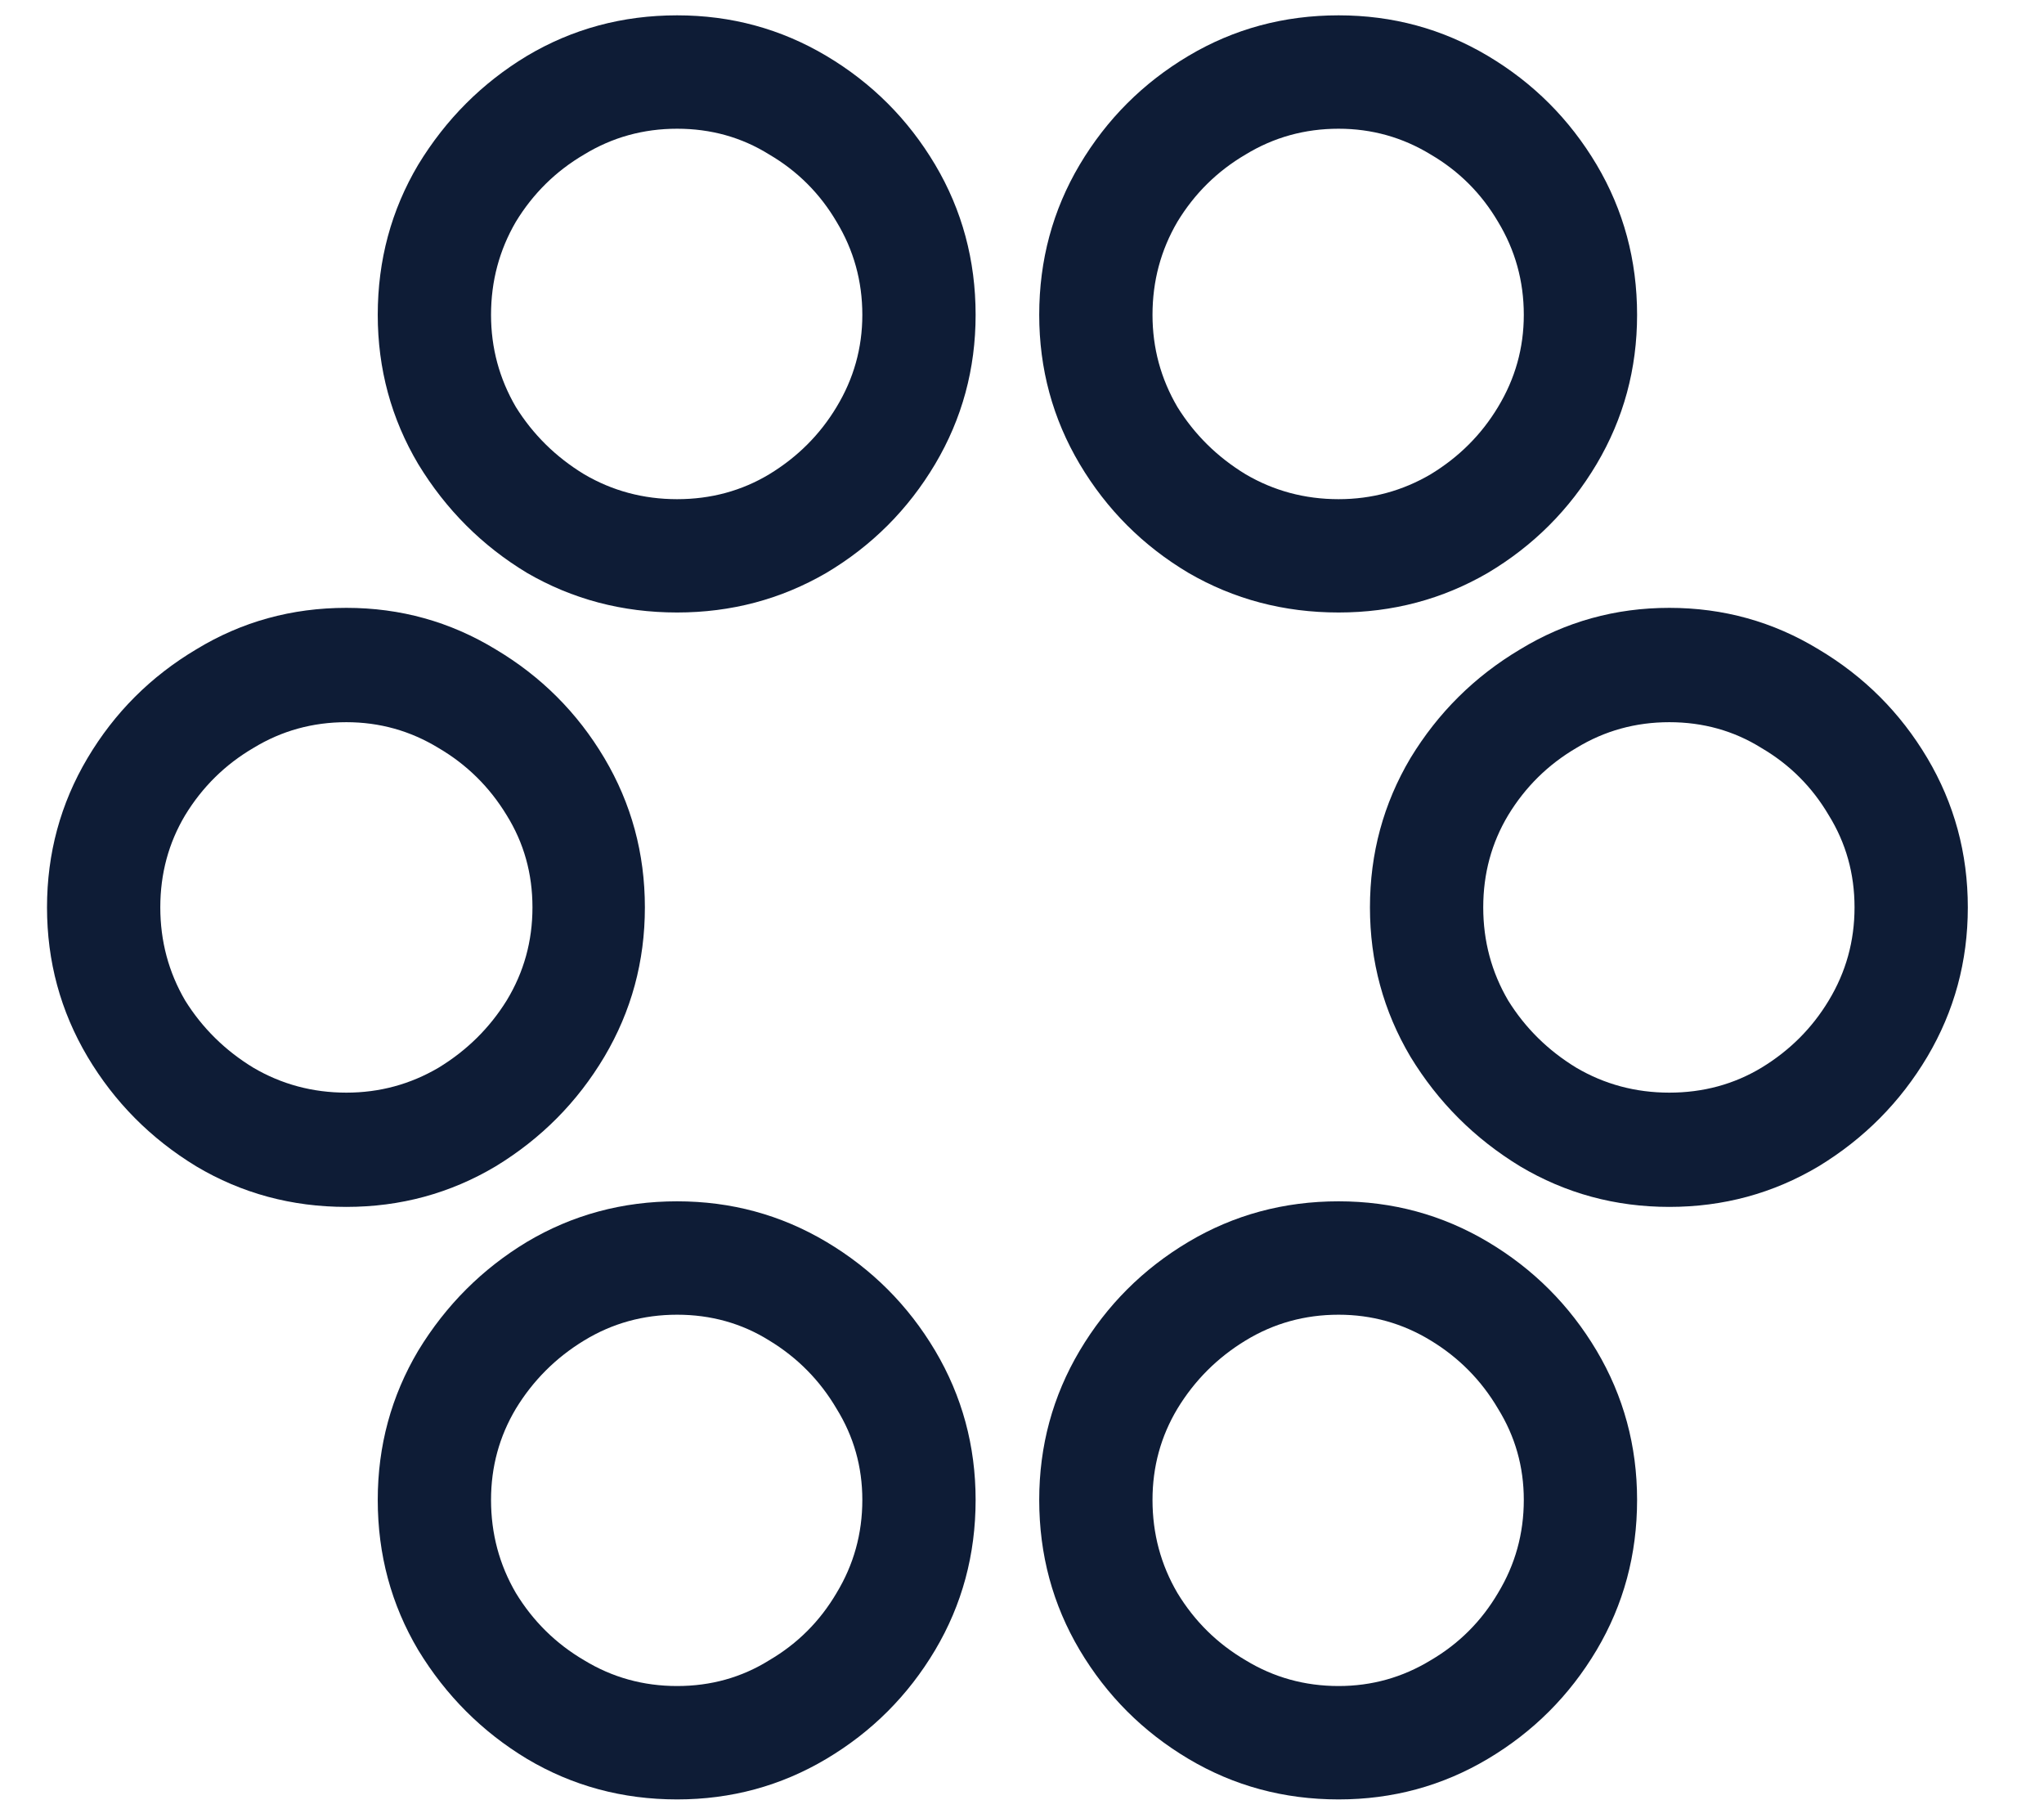 <svg xmlns="http://www.w3.org/2000/svg" fill="none" viewBox="0 0 26 23" height="23" width="26">
<path fill="#0E1C36" d="M8.613 7.789C7.918 7.789 7.281 7.621 6.703 7.285C6.133 6.941 5.672 6.48 5.32 5.902C4.977 5.324 4.805 4.691 4.805 4.004C4.805 3.309 4.977 2.672 5.32 2.094C5.672 1.516 6.133 1.055 6.703 0.711C7.281 0.367 7.918 0.195 8.613 0.195C9.301 0.195 9.934 0.367 10.512 0.711C11.09 1.055 11.551 1.516 11.895 2.094C12.238 2.672 12.41 3.309 12.41 4.004C12.41 4.691 12.238 5.324 11.895 5.902C11.551 6.48 11.09 6.941 10.512 7.285C9.934 7.621 9.301 7.789 8.613 7.789ZM8.613 6.348C9.043 6.348 9.434 6.242 9.785 6.031C10.145 5.812 10.43 5.527 10.641 5.176C10.859 4.816 10.969 4.426 10.969 4.004C10.969 3.574 10.859 3.18 10.641 2.82C10.43 2.461 10.145 2.176 9.785 1.965C9.434 1.746 9.043 1.637 8.613 1.637C8.184 1.637 7.789 1.746 7.43 1.965C7.07 2.176 6.781 2.461 6.562 2.82C6.352 3.18 6.246 3.574 6.246 4.004C6.246 4.426 6.352 4.816 6.562 5.176C6.781 5.527 7.07 5.812 7.43 6.031C7.789 6.242 8.184 6.348 8.613 6.348ZM17.027 7.789C16.332 7.789 15.695 7.621 15.117 7.285C14.539 6.941 14.078 6.48 13.734 5.902C13.391 5.324 13.219 4.691 13.219 4.004C13.219 3.309 13.391 2.672 13.734 2.094C14.078 1.516 14.539 1.055 15.117 0.711C15.695 0.367 16.332 0.195 17.027 0.195C17.715 0.195 18.348 0.367 18.926 0.711C19.504 1.055 19.965 1.516 20.309 2.094C20.652 2.672 20.824 3.309 20.824 4.004C20.824 4.691 20.652 5.324 20.309 5.902C19.965 6.48 19.504 6.941 18.926 7.285C18.348 7.621 17.715 7.789 17.027 7.789ZM17.027 6.348C17.449 6.348 17.84 6.242 18.199 6.031C18.559 5.812 18.844 5.527 19.055 5.176C19.273 4.816 19.383 4.426 19.383 4.004C19.383 3.574 19.273 3.18 19.055 2.82C18.844 2.461 18.559 2.176 18.199 1.965C17.84 1.746 17.449 1.637 17.027 1.637C16.598 1.637 16.203 1.746 15.844 1.965C15.484 2.176 15.195 2.461 14.977 2.82C14.766 3.18 14.66 3.574 14.66 4.004C14.66 4.426 14.766 4.816 14.977 5.176C15.195 5.527 15.484 5.812 15.844 6.031C16.203 6.242 16.598 6.348 17.027 6.348ZM4.406 15.348C3.711 15.348 3.074 15.176 2.496 14.832C1.918 14.48 1.457 14.016 1.113 13.438C0.77 12.859 0.598 12.227 0.598 11.539C0.598 10.852 0.77 10.219 1.113 9.641C1.457 9.062 1.918 8.602 2.496 8.258C3.074 7.906 3.711 7.73 4.406 7.73C5.094 7.73 5.727 7.906 6.305 8.258C6.883 8.602 7.344 9.062 7.688 9.641C8.031 10.219 8.203 10.852 8.203 11.539C8.203 12.227 8.031 12.859 7.688 13.438C7.344 14.016 6.883 14.48 6.305 14.832C5.727 15.176 5.094 15.348 4.406 15.348ZM4.406 13.895C4.828 13.895 5.219 13.789 5.578 13.578C5.938 13.359 6.227 13.074 6.445 12.723C6.664 12.363 6.773 11.969 6.773 11.539C6.773 11.109 6.664 10.719 6.445 10.367C6.227 10.008 5.938 9.723 5.578 9.512C5.219 9.293 4.828 9.184 4.406 9.184C3.977 9.184 3.582 9.293 3.223 9.512C2.863 9.723 2.574 10.008 2.355 10.367C2.145 10.719 2.039 11.109 2.039 11.539C2.039 11.969 2.145 12.363 2.355 12.723C2.574 13.074 2.863 13.359 3.223 13.578C3.582 13.789 3.977 13.895 4.406 13.895ZM21.234 15.348C20.547 15.348 19.914 15.176 19.336 14.832C18.758 14.48 18.293 14.016 17.941 13.438C17.598 12.859 17.426 12.227 17.426 11.539C17.426 10.852 17.598 10.219 17.941 9.641C18.293 9.062 18.758 8.602 19.336 8.258C19.914 7.906 20.547 7.73 21.234 7.73C21.922 7.73 22.555 7.906 23.133 8.258C23.711 8.602 24.172 9.062 24.516 9.641C24.859 10.219 25.031 10.852 25.031 11.539C25.031 12.227 24.859 12.859 24.516 13.438C24.172 14.016 23.711 14.48 23.133 14.832C22.555 15.176 21.922 15.348 21.234 15.348ZM21.234 13.895C21.664 13.895 22.055 13.789 22.406 13.578C22.766 13.359 23.051 13.074 23.262 12.723C23.48 12.363 23.59 11.969 23.59 11.539C23.59 11.109 23.48 10.719 23.262 10.367C23.051 10.008 22.766 9.723 22.406 9.512C22.055 9.293 21.664 9.184 21.234 9.184C20.805 9.184 20.41 9.293 20.051 9.512C19.691 9.723 19.402 10.008 19.184 10.367C18.973 10.719 18.867 11.109 18.867 11.539C18.867 11.969 18.973 12.363 19.184 12.723C19.402 13.074 19.691 13.359 20.051 13.578C20.41 13.789 20.805 13.895 21.234 13.895ZM8.613 22.883C7.918 22.883 7.281 22.711 6.703 22.367C6.133 22.023 5.672 21.562 5.32 20.984C4.977 20.406 4.805 19.77 4.805 19.074C4.805 18.387 4.977 17.754 5.32 17.176C5.672 16.598 6.133 16.137 6.703 15.793C7.281 15.449 7.918 15.277 8.613 15.277C9.301 15.277 9.934 15.449 10.512 15.793C11.09 16.137 11.551 16.598 11.895 17.176C12.238 17.754 12.41 18.387 12.41 19.074C12.41 19.77 12.238 20.406 11.895 20.984C11.551 21.562 11.09 22.023 10.512 22.367C9.934 22.711 9.301 22.883 8.613 22.883ZM8.613 21.441C9.043 21.441 9.434 21.332 9.785 21.113C10.145 20.902 10.43 20.617 10.641 20.258C10.859 19.898 10.969 19.504 10.969 19.074C10.969 18.652 10.859 18.266 10.641 17.914C10.43 17.555 10.145 17.266 9.785 17.047C9.434 16.828 9.043 16.719 8.613 16.719C8.184 16.719 7.789 16.828 7.43 17.047C7.07 17.266 6.781 17.555 6.562 17.914C6.352 18.266 6.246 18.652 6.246 19.074C6.246 19.504 6.352 19.898 6.562 20.258C6.781 20.617 7.07 20.902 7.43 21.113C7.789 21.332 8.184 21.441 8.613 21.441ZM17.027 22.883C16.332 22.883 15.695 22.711 15.117 22.367C14.539 22.023 14.078 21.562 13.734 20.984C13.391 20.406 13.219 19.77 13.219 19.074C13.219 18.387 13.391 17.754 13.734 17.176C14.078 16.598 14.539 16.137 15.117 15.793C15.695 15.449 16.332 15.277 17.027 15.277C17.715 15.277 18.348 15.449 18.926 15.793C19.504 16.137 19.965 16.598 20.309 17.176C20.652 17.754 20.824 18.387 20.824 19.074C20.824 19.77 20.652 20.406 20.309 20.984C19.965 21.562 19.504 22.023 18.926 22.367C18.348 22.711 17.715 22.883 17.027 22.883ZM17.027 21.441C17.449 21.441 17.84 21.332 18.199 21.113C18.559 20.902 18.844 20.617 19.055 20.258C19.273 19.898 19.383 19.504 19.383 19.074C19.383 18.652 19.273 18.266 19.055 17.914C18.844 17.555 18.559 17.266 18.199 17.047C17.84 16.828 17.449 16.719 17.027 16.719C16.598 16.719 16.203 16.828 15.844 17.047C15.484 17.266 15.195 17.555 14.977 17.914C14.766 18.266 14.66 18.652 14.66 19.074C14.66 19.504 14.766 19.898 14.977 20.258C15.195 20.617 15.484 20.902 15.844 21.113C16.203 21.332 16.598 21.441 17.027 21.441Z"></path>
</svg>
